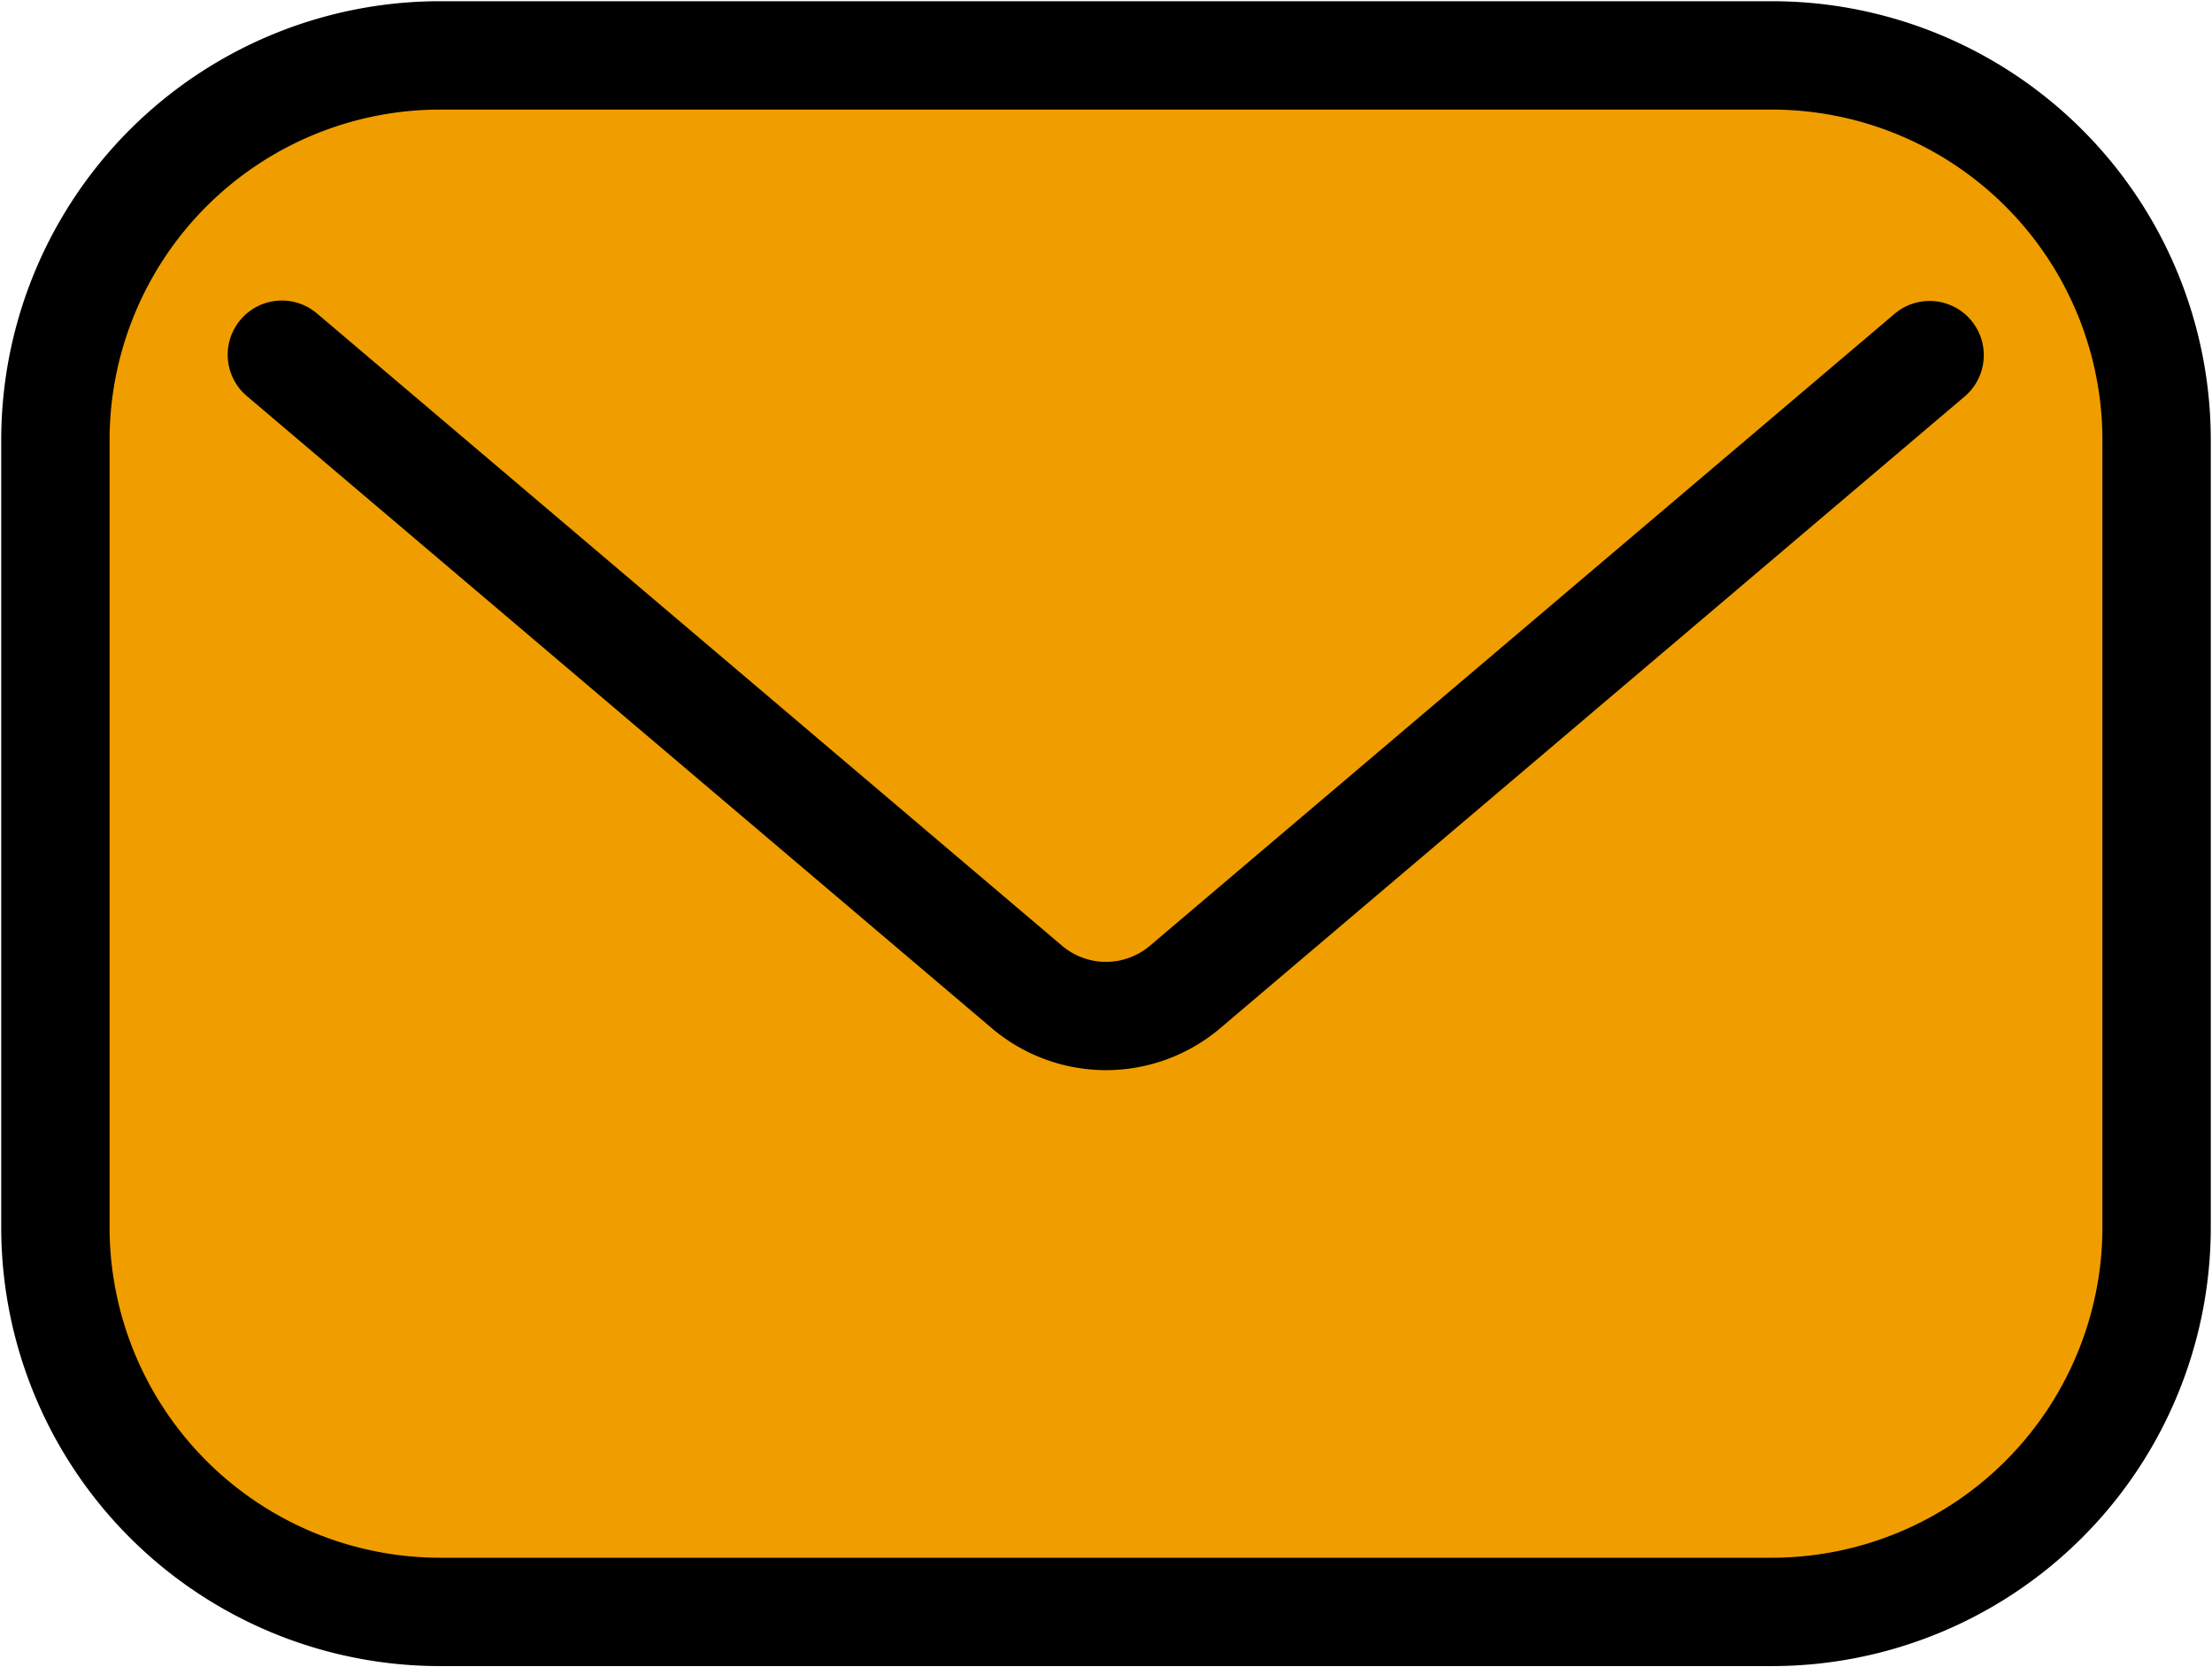 <svg xmlns="http://www.w3.org/2000/svg" xmlns:xlink="http://www.w3.org/1999/xlink" width="89.21" height="67.242" viewBox="0 0 89.21 67.242">
  <defs>
    <clipPath id="clip-path">
      <rect id="長方形_16" data-name="長方形 16" width="89.21" height="67.242" fill="none"/>
    </clipPath>
  </defs>
  <g id="グループ_23" data-name="グループ 23" transform="translate(0 0)">
    <g id="グループ_3" data-name="グループ 3" transform="translate(0 0)" clip-path="url(#clip-path)">
      <path id="パス_2" data-name="パス 2" d="M77.04,65.958H14.072A10.886,10.886,0,0,1,3.186,55.072v-41A10.886,10.886,0,0,1,14.072,3.185H77.04A10.887,10.887,0,0,1,87.928,14.072v41A10.887,10.887,0,0,1,77.04,65.958" transform="translate(-0.952 -0.951)" fill="#f09d00"/>
      <path id="長方形_15" data-name="長方形 15" d="M15.523-2.185h53.7A17.7,17.7,0,0,1,86.927,15.523V47.25A17.7,17.7,0,0,1,69.219,64.958h-53.7A17.7,17.7,0,0,1-2.185,47.25V15.523A17.7,17.7,0,0,1,15.523-2.185Zm53.7,62.773A13.338,13.338,0,0,0,82.557,47.25V15.523A13.338,13.338,0,0,0,69.219,2.185h-53.7A13.338,13.338,0,0,0,2.185,15.523V47.25A13.338,13.338,0,0,0,15.523,60.588Z" transform="translate(2.234 2.234)"/>
      <path id="パス_3" data-name="パス 3" d="M49.455,49.258a7.124,7.124,0,0,1-4.606-1.692L14.825,22.089a2.185,2.185,0,1,1,2.827-3.332L47.676,44.235a2.738,2.738,0,0,0,3.557,0L81.257,18.757a2.185,2.185,0,0,1,2.828,3.332L54.061,47.567A7.126,7.126,0,0,1,49.455,49.258Z" transform="translate(-4.85 -6.1)"/>
    </g>
  </g>
</svg>
